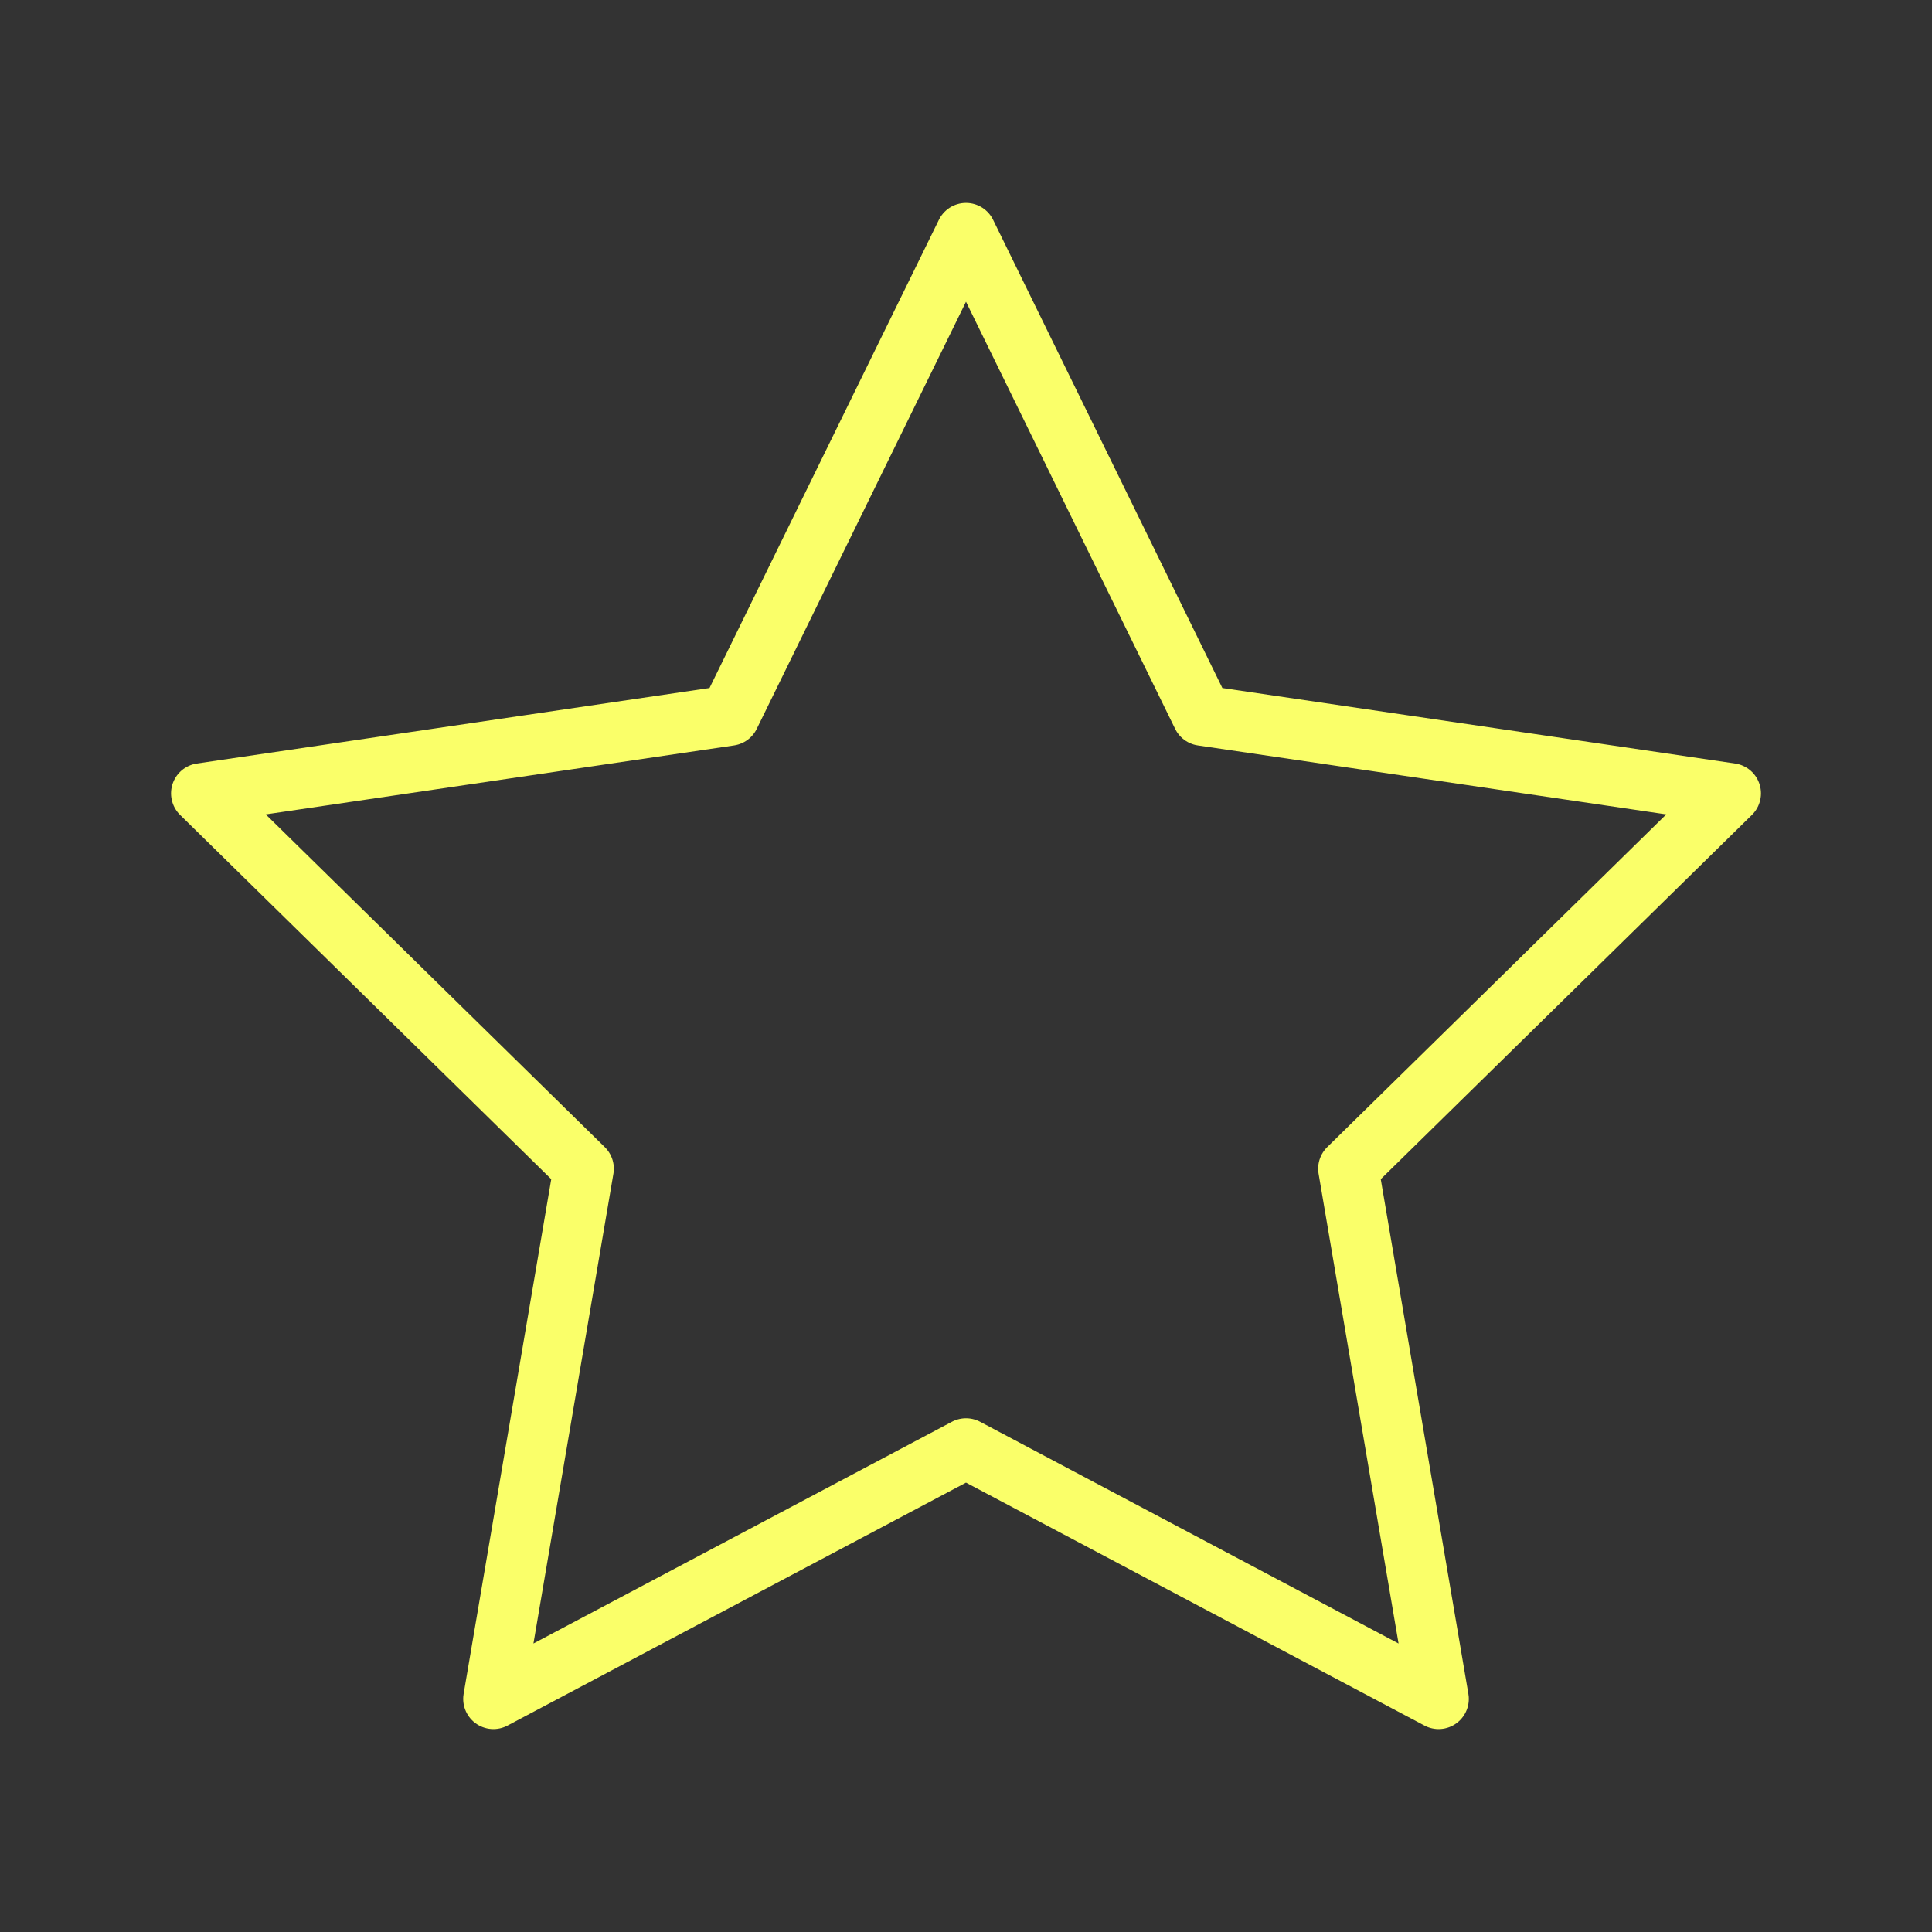 <svg width="32" height="32" viewBox="0 0 32 32" fill="none" xmlns="http://www.w3.org/2000/svg">
<rect x="0" y="0" width="32" height="32" fill="#333333" stroke="none"/>
<path fill-rule="evenodd" clip-rule="evenodd" d="M16 3.861L19.913 11.852L28.667 13.141L22.333 19.357L23.828 28.139L16 23.991L8.172 28.139L9.667 19.357L3.333 13.141L12.085 11.852L16 3.861Z" stroke="#FAFF69" stroke-linecap="round" stroke-linejoin="round"/>
</svg>
